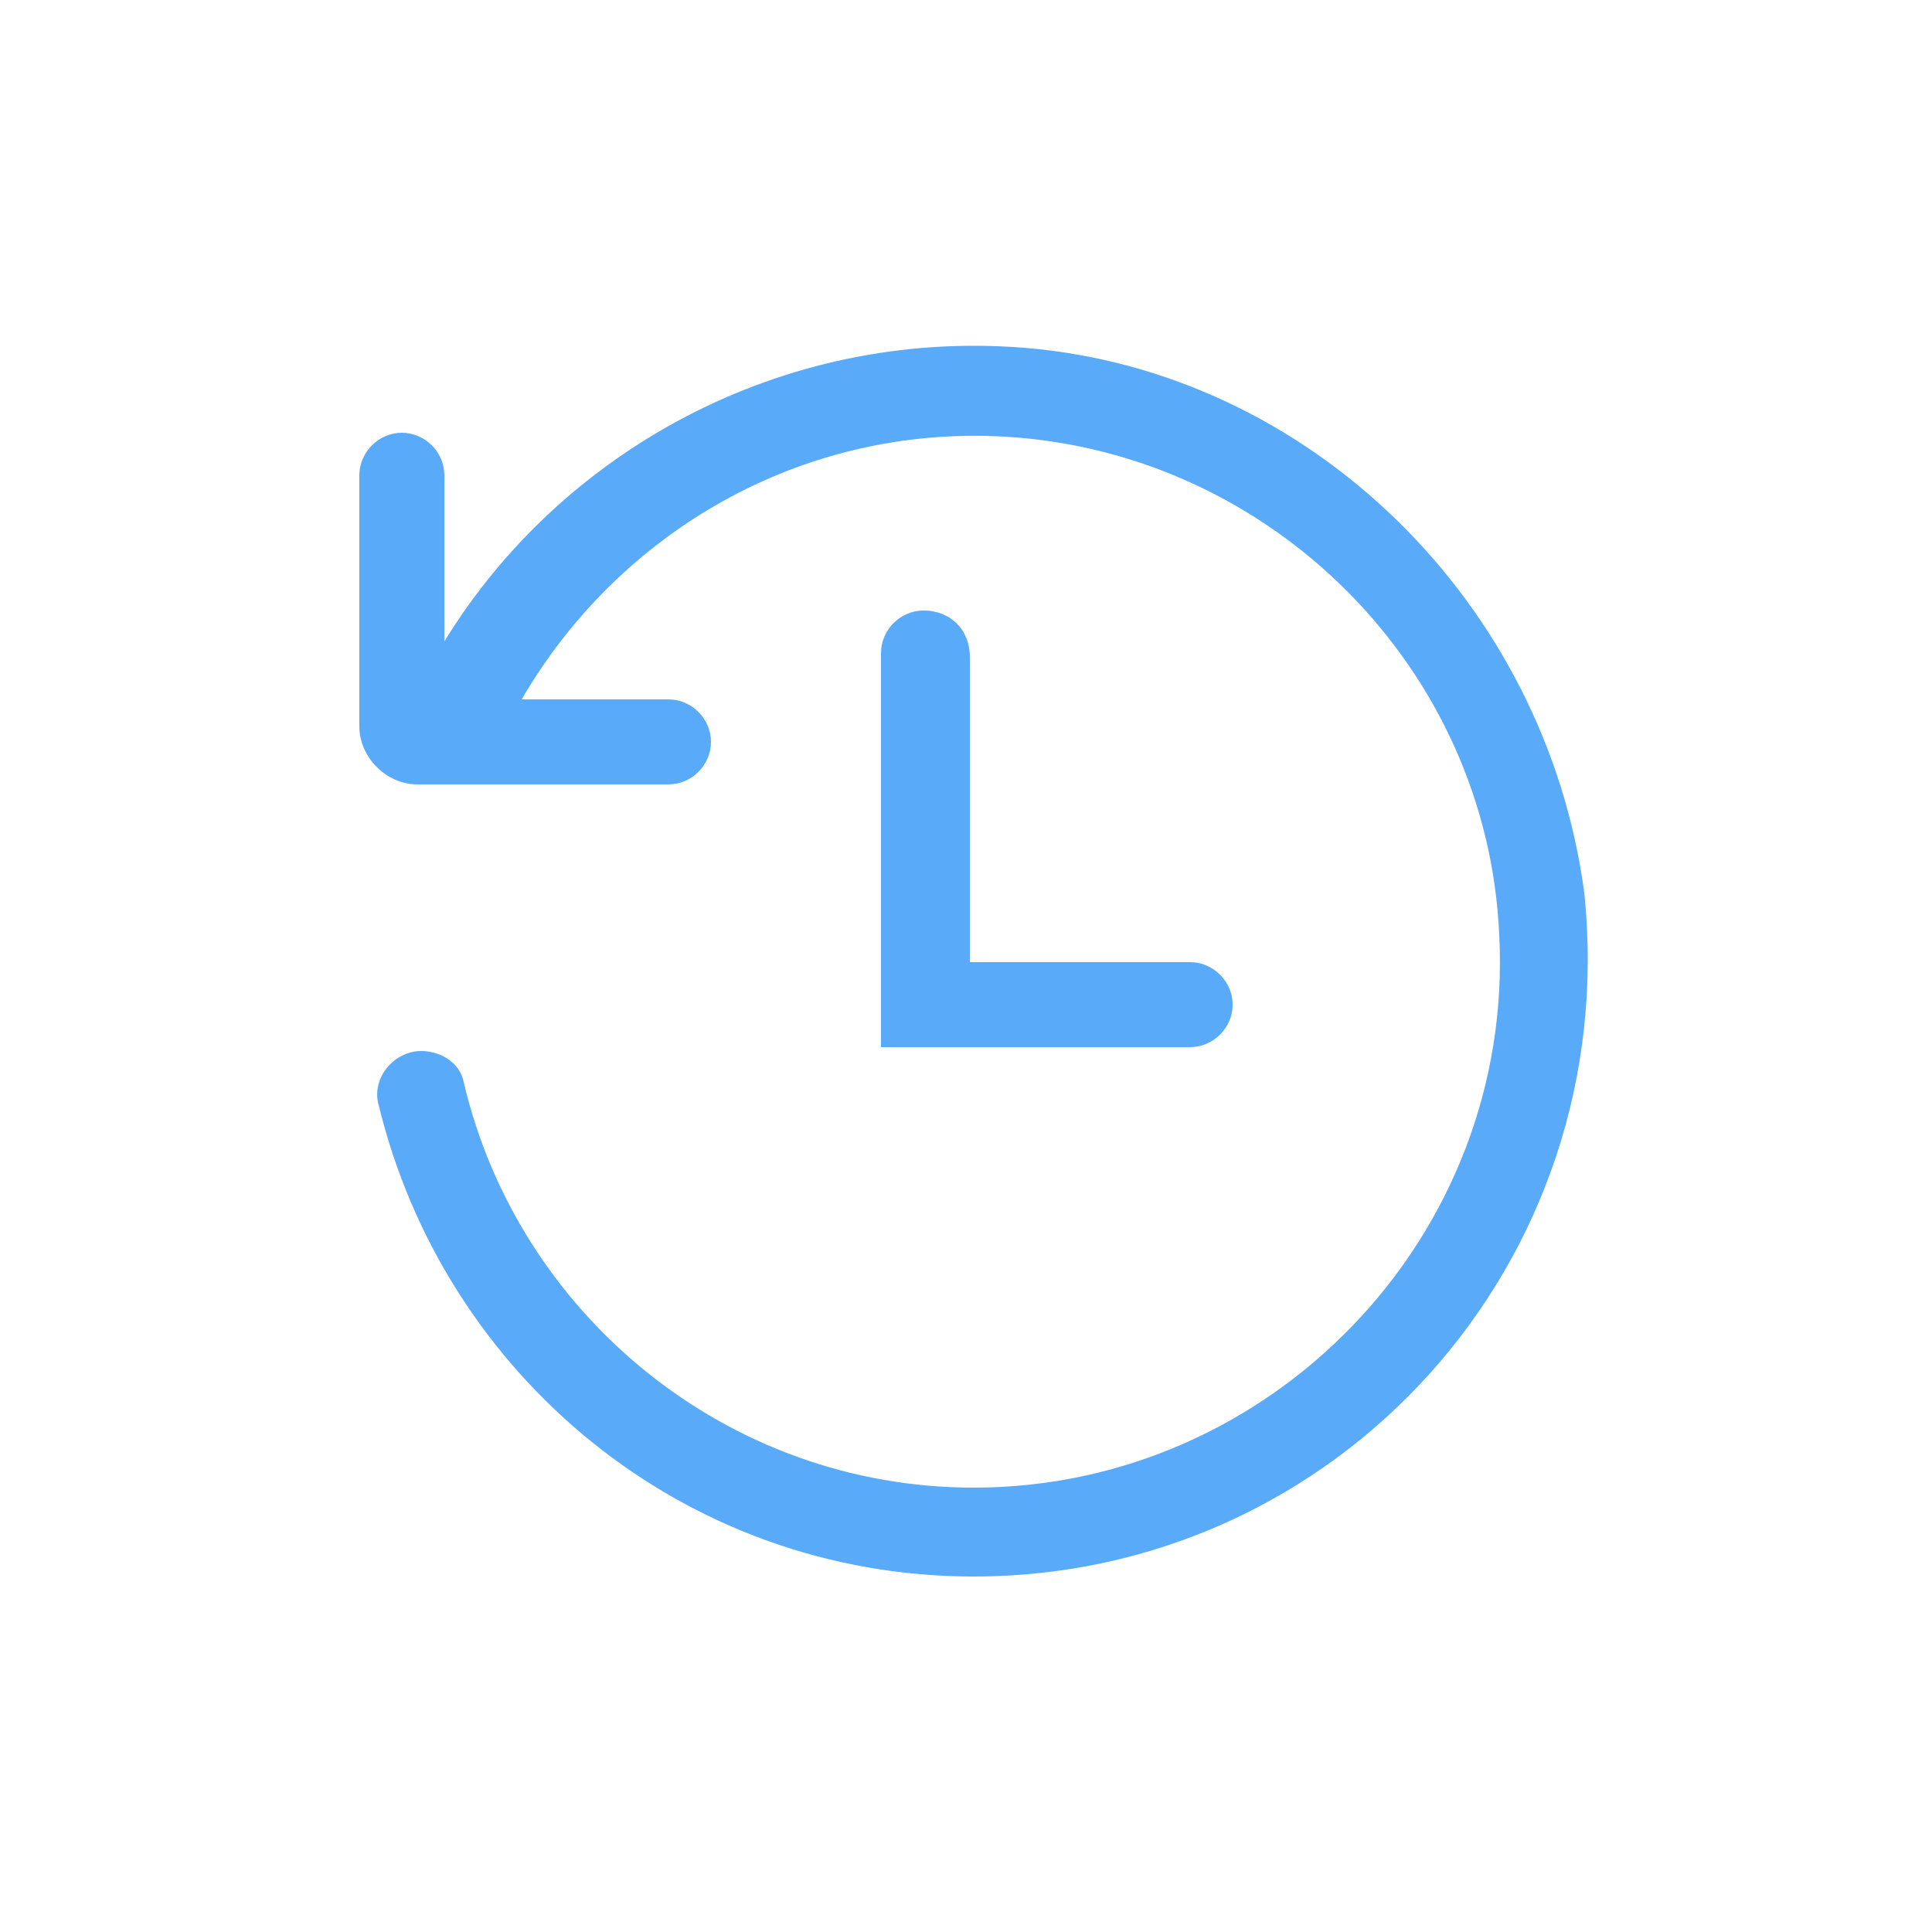 <?xml version="1.0" encoding="utf-8"?>
<!-- Generator: Adobe Illustrator 19.0.0, SVG Export Plug-In . SVG Version: 6.00 Build 0)  -->
<svg version="1.1" id="Layer_1" xmlns="http://www.w3.org/2000/svg" xmlns:xlink="http://www.w3.org/1999/xlink" x="0px" y="0px"
	 viewBox="-683 684.3 50 50" style="enable-background:new -683 684.3 50 50;" xml:space="preserve">
<style type="text/css">
	.st0{fill:#5AAAFA;}
</style>
<path class="st0" d="M-656.5,693.3c-6.3-0.5-12,2.7-15,7.6v-4.3c0-0.6-0.5-1.1-1.1-1.1h0c-0.6,0-1.1,0.5-1.1,1.1v6.5
	c0,0.8,0.7,1.5,1.5,1.5h1.6h4.9c0.6,0,1.1-0.5,1.1-1.1v0c0-0.6-0.5-1.1-1.1-1.1h-3.8c2.5-4.3,7.2-7.1,12.5-6.8
	c6.9,0.4,12.5,6,12.8,12.9c0.4,7.8-5.9,14.3-13.6,14.3c-6.4,0-11.8-4.5-13.2-10.5c-0.1-0.5-0.6-0.8-1.1-0.8l0,0
	c-0.7,0-1.3,0.7-1.1,1.4c1.7,7,7.9,12.2,15.4,12.2c9.4,0,16.8-8.1,15.8-17.7C-643,699.9-649.1,693.9-656.5,693.3z"/>
<path class="st0" d="M-659.1,700.1c-0.6,0-1.1,0.5-1.1,1.1v7.9v2.3h2.3h5.7c0.6,0,1.1-0.5,1.1-1.1v0c0-0.6-0.5-1.1-1.1-1.1h-5.7
	v-7.9C-657.9,700.6-658.4,700.1-659.1,700.1L-659.1,700.1z"/>
</svg>

